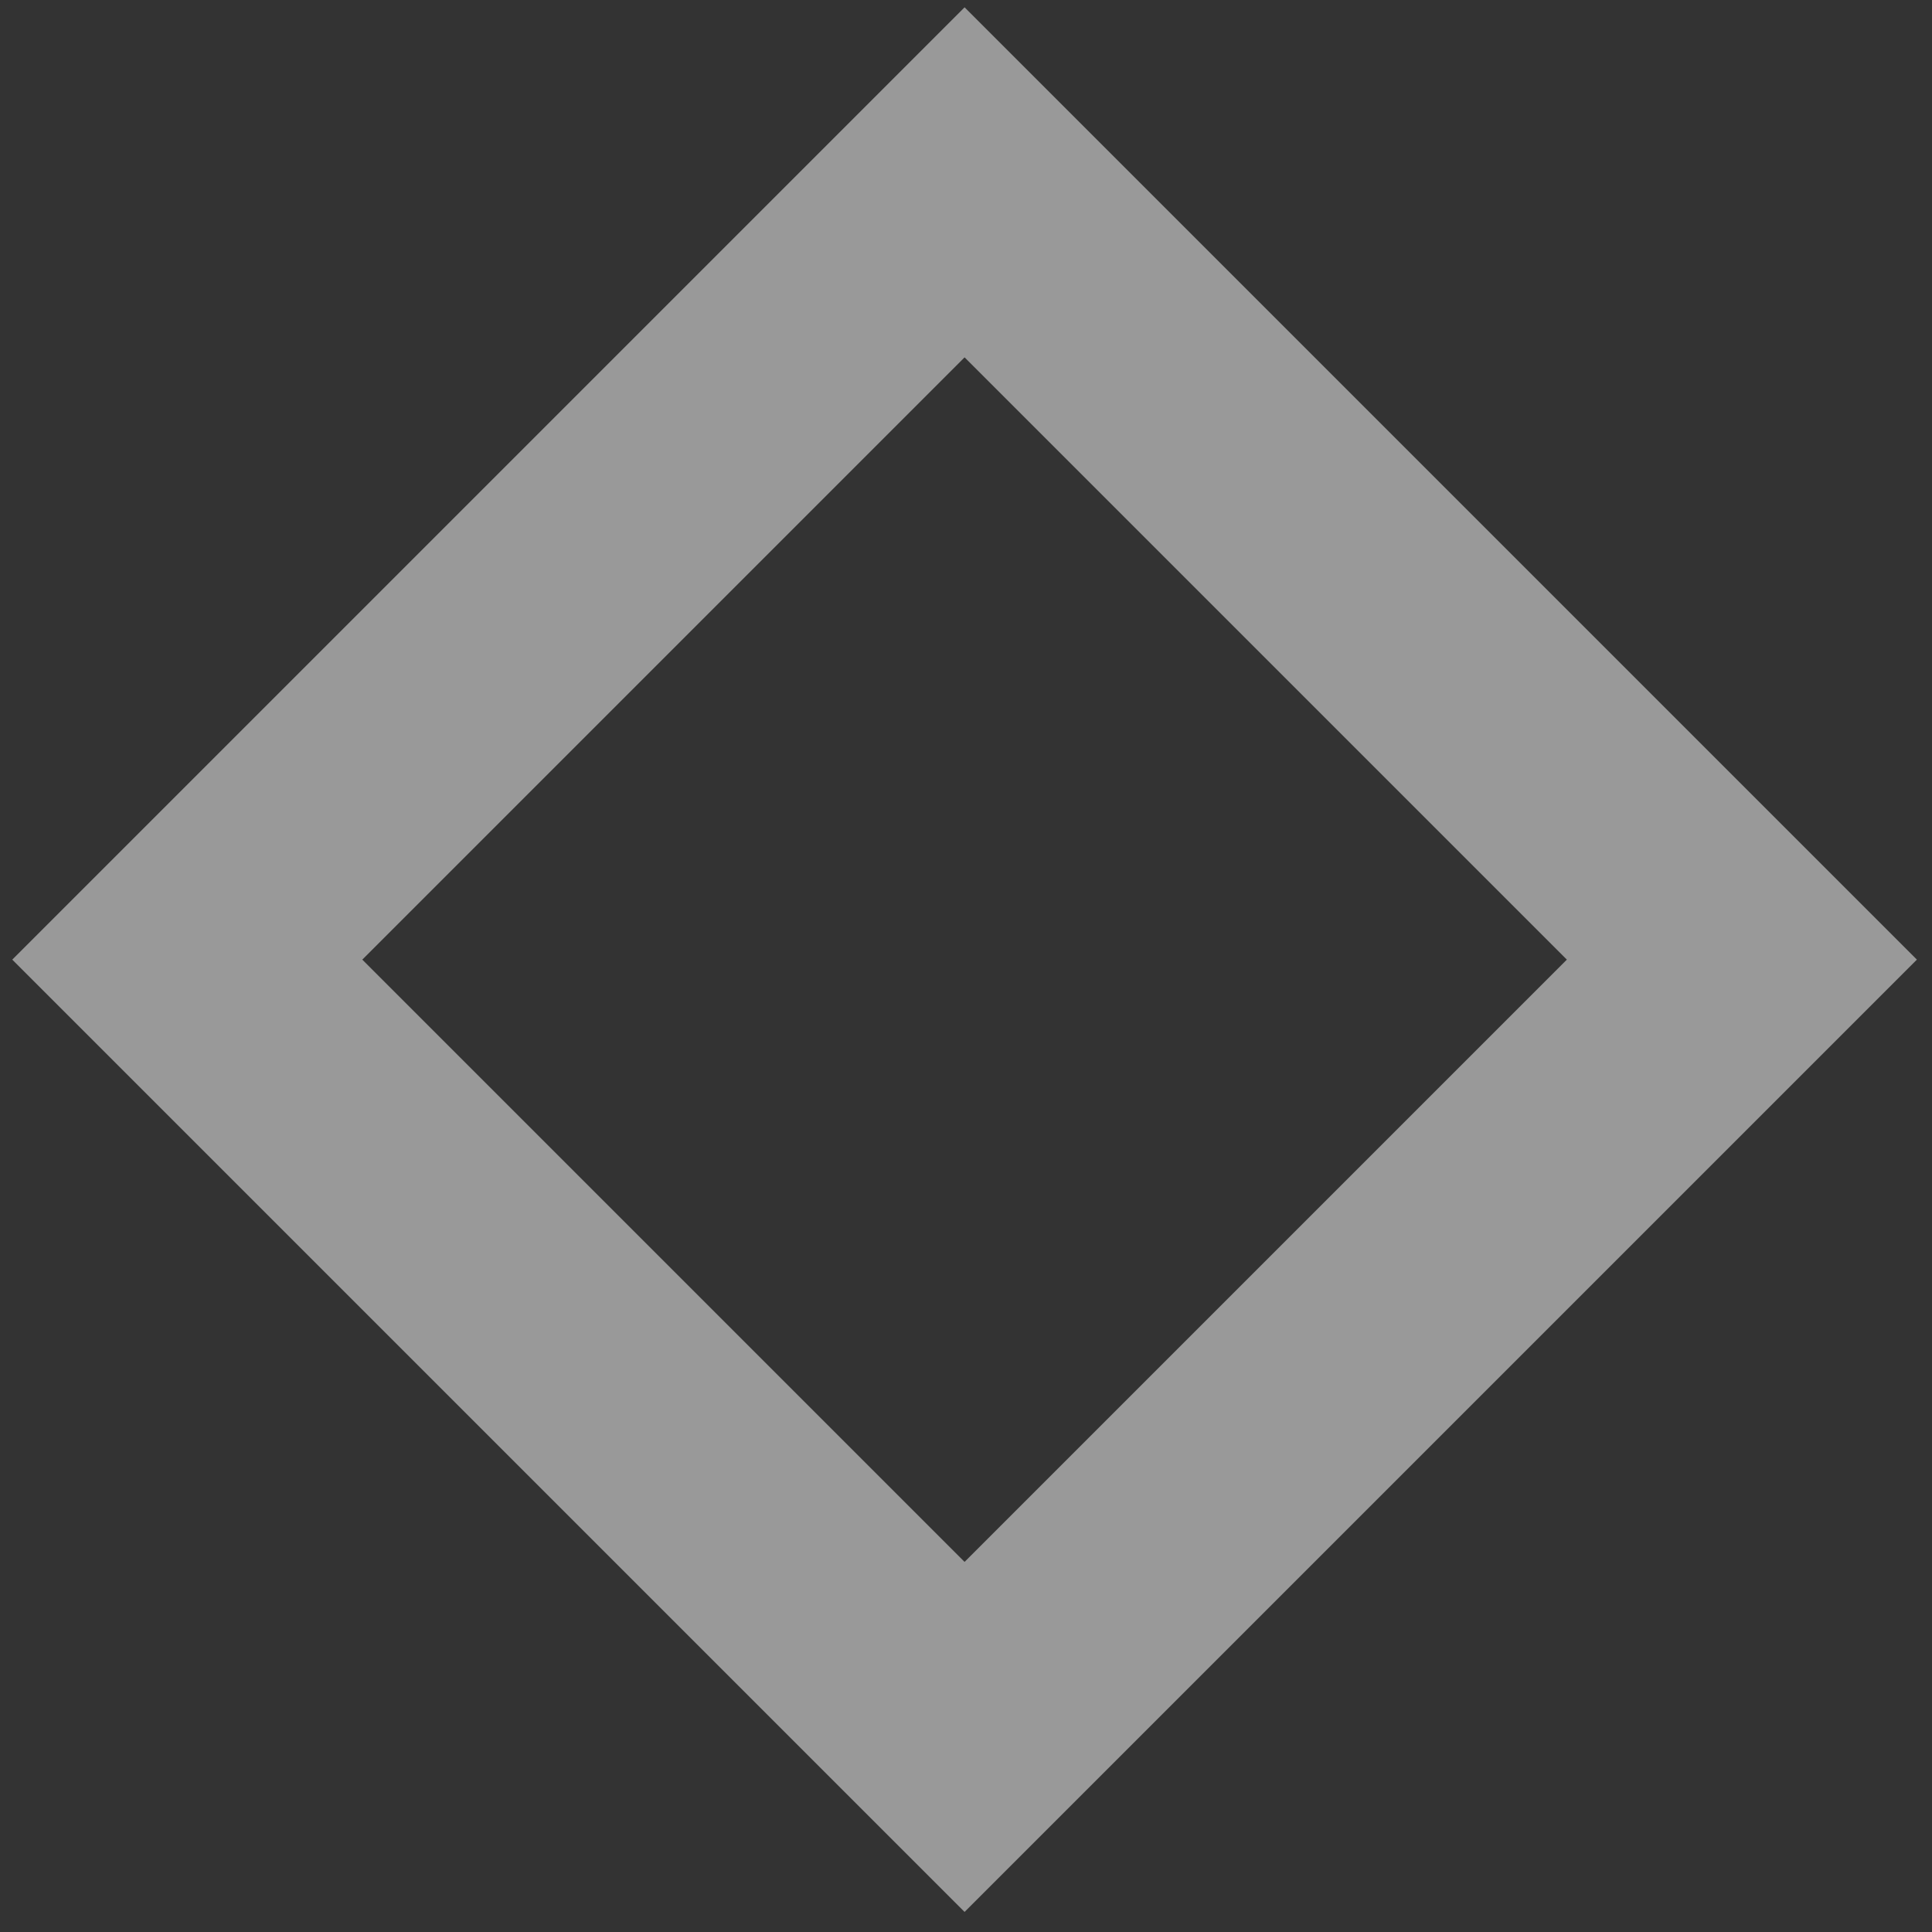 <?xml version="1.0" encoding="UTF-8"?> <!-- Generator: Adobe Illustrator 21.0.0, SVG Export Plug-In . SVG Version: 6.00 Build 0) --> <svg xmlns="http://www.w3.org/2000/svg" xmlns:xlink="http://www.w3.org/1999/xlink" id="Layer_1" x="0px" y="0px" viewBox="0 0 283.1 283.1" style="enable-background:new 0 0 283.1 283.1;" xml:space="preserve"><rect x="0" y="0" width="283.1" height="283.1" fill="#333333" stroke="none"/> <style type="text/css"> .st0{opacity:0.5;fill:none;stroke:#FFFFFF;stroke-width:36.273;stroke-miterlimit:10;} </style> <rect x="60.8" y="60.1" transform="matrix(0.707 -0.707 0.707 0.707 -58.033 141.111)" class="st0" width="161.1" height="161.1"></rect> </svg> 